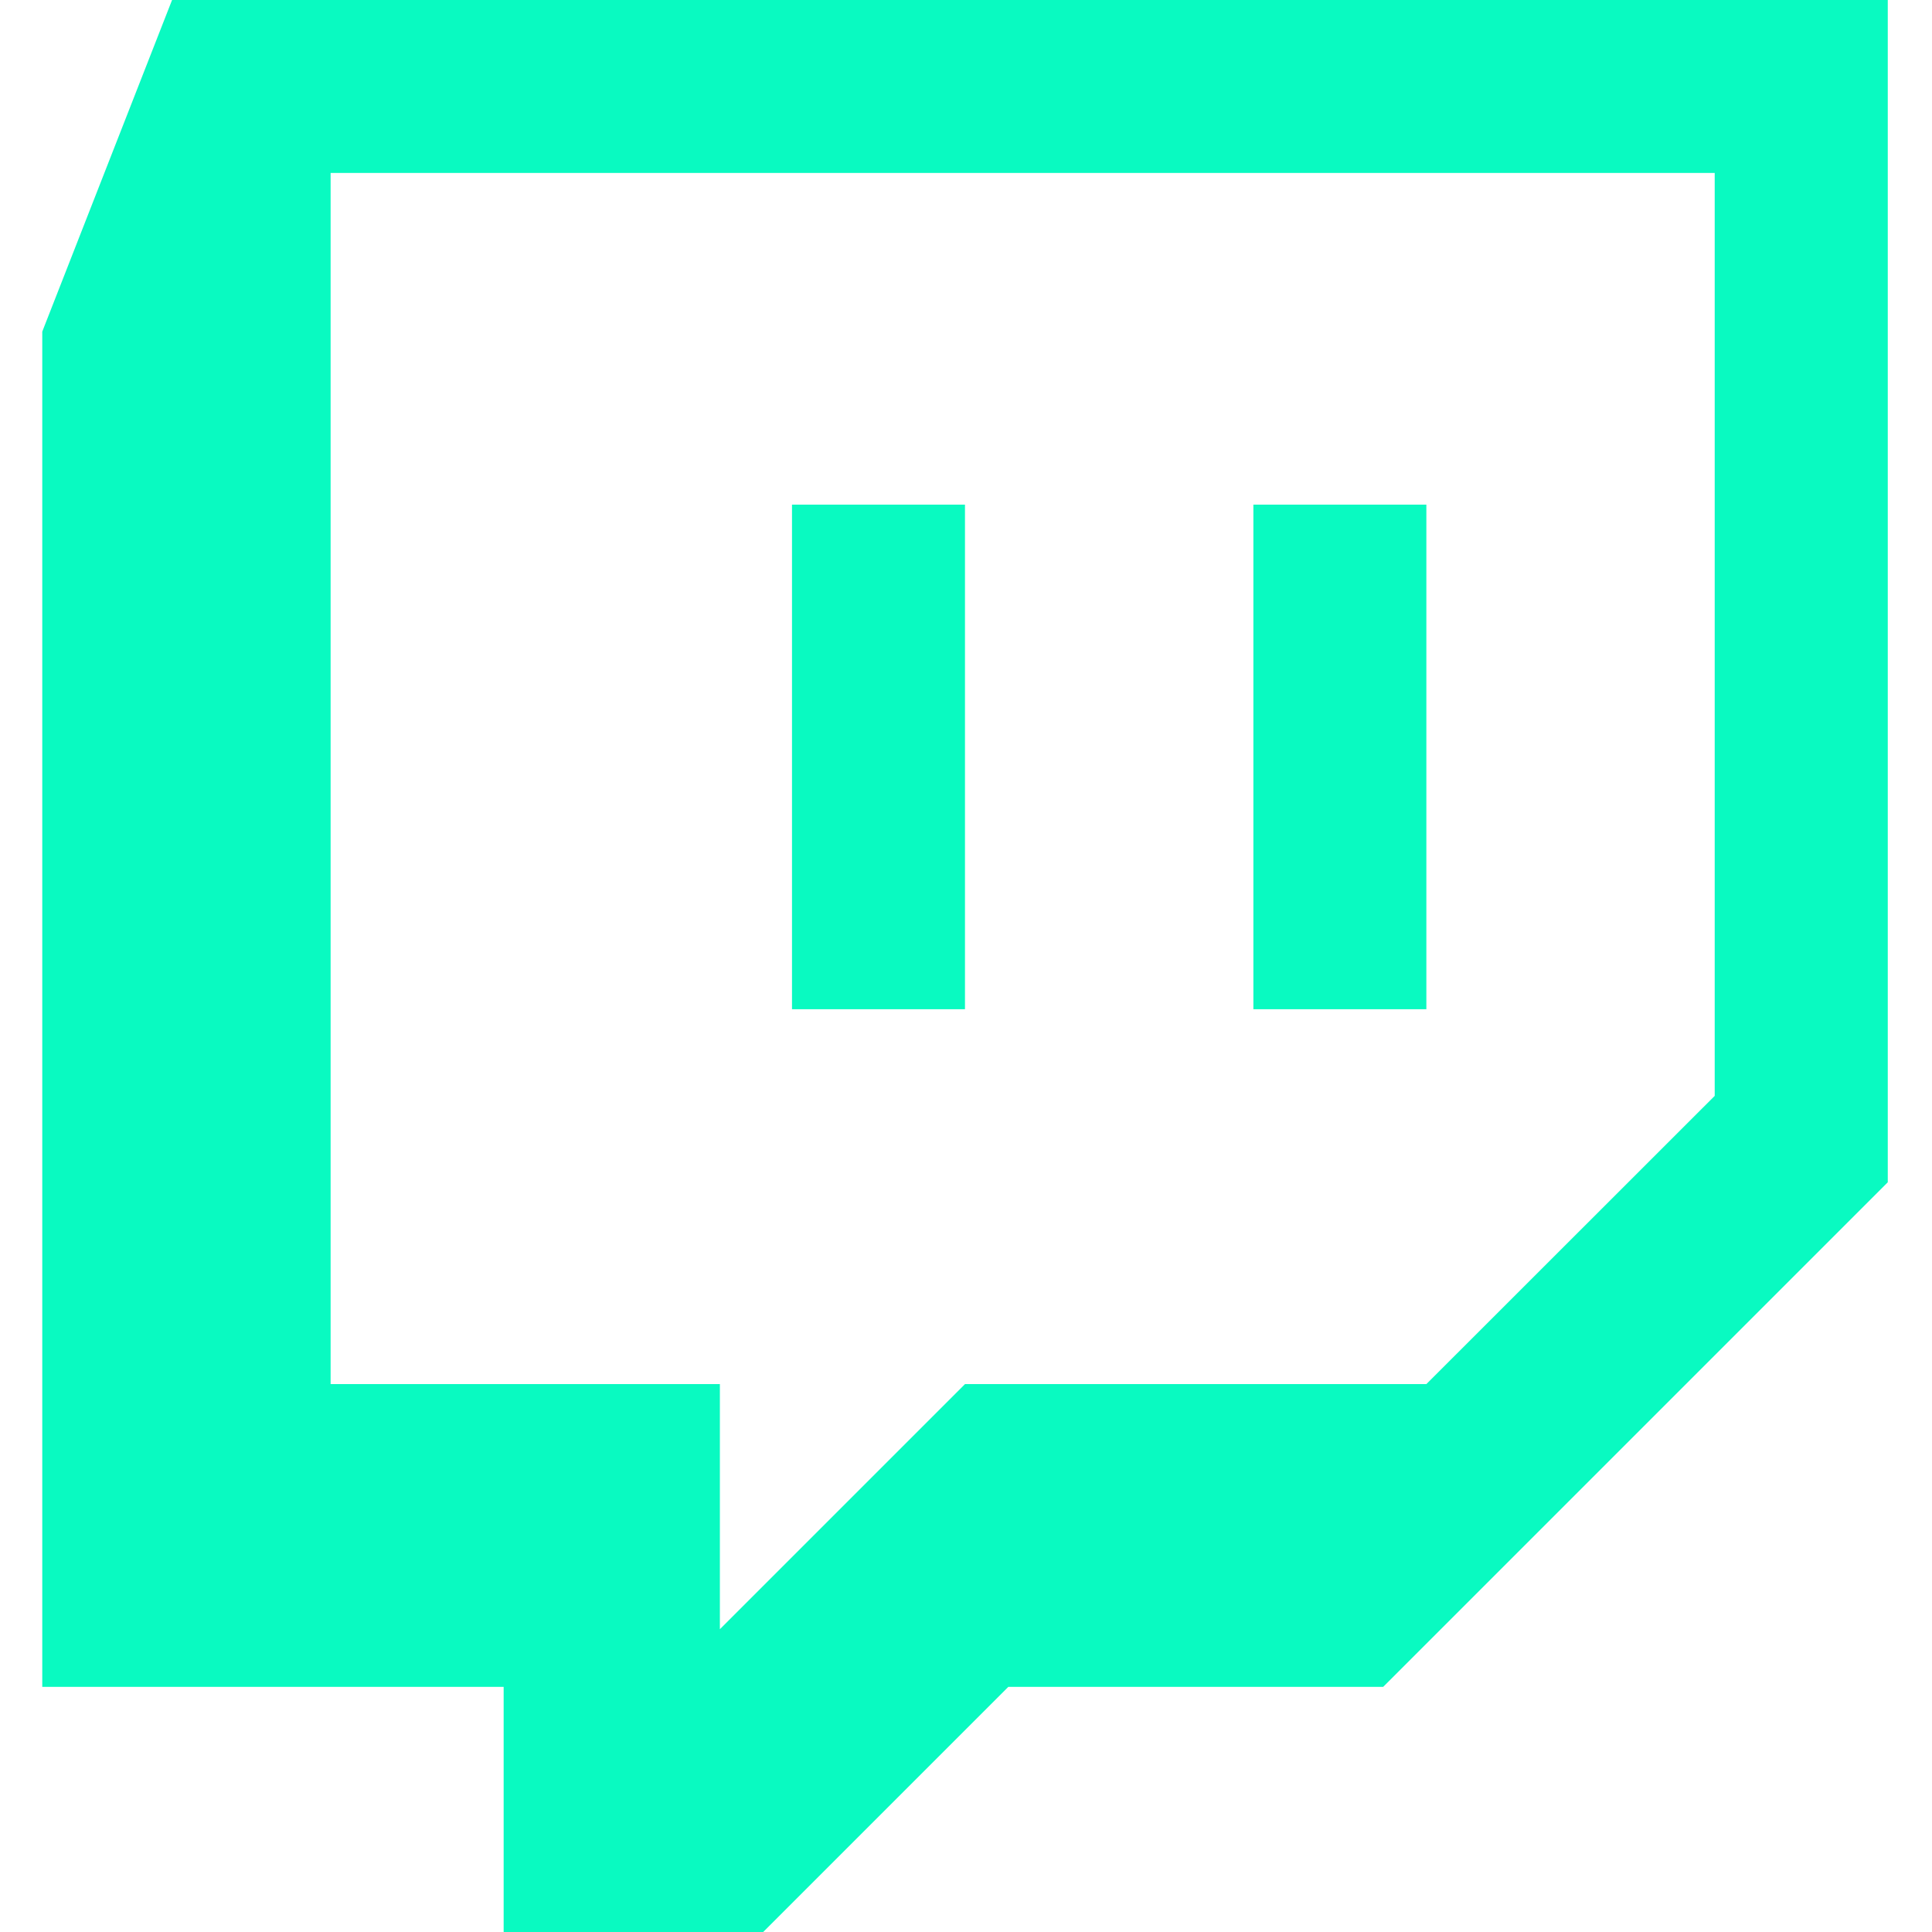 <svg xmlns="http://www.w3.org/2000/svg" width="64" height="64"><path d="M5.7 0L1.4 10.985V55.88h15.284V64h8.597l8.12-8.12h12.418l16.716-16.716V0H5.7zm51.104 36.3L47.25 45.85H31.967l-8.12 8.12v-8.12H10.952V5.73h45.85V36.3zM47.25 16.716v16.716h-5.73V16.716h5.73zm-15.284 0v16.716h-5.73V16.716h5.73z" fill="#09fac1" fill-rule="evenodd"/></svg>